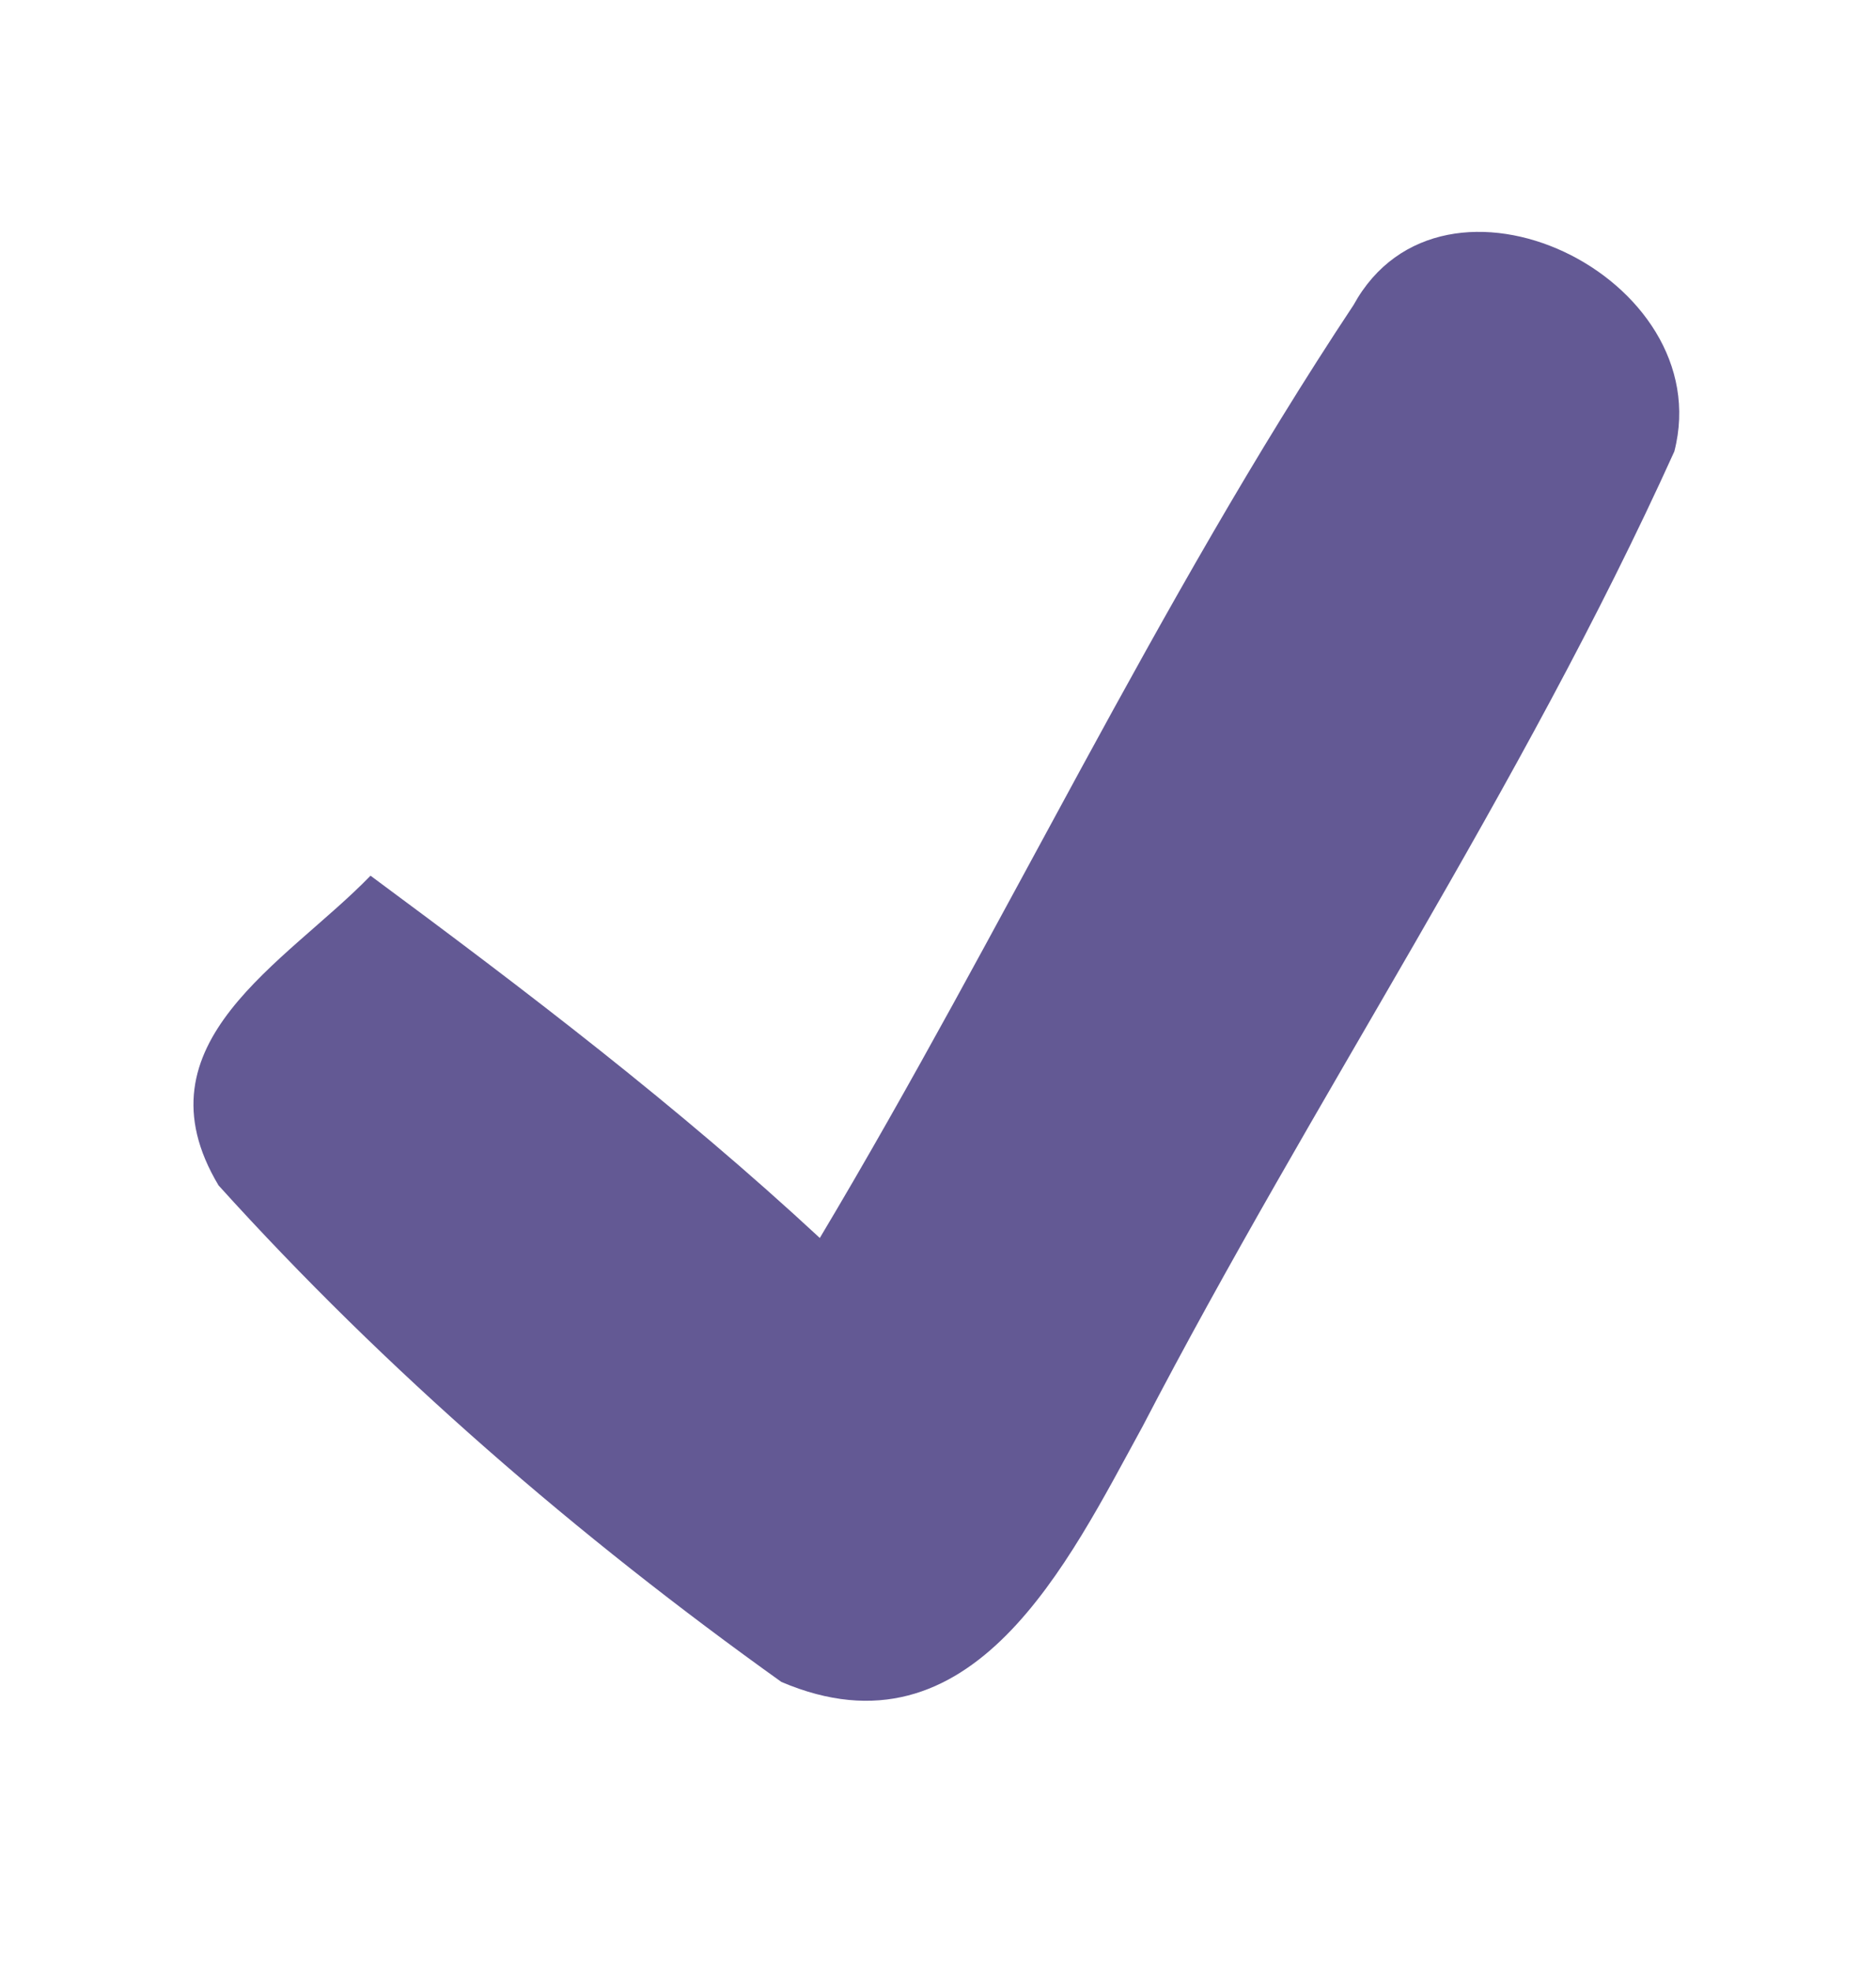 <?xml version="1.0" encoding="UTF-8" ?>
<!DOCTYPE svg PUBLIC "-//W3C//DTD SVG 1.1//EN" "http://www.w3.org/Graphics/SVG/1.1/DTD/svg11.dtd">
<svg width="20pt" height="21pt" viewBox="0 0 20 21" version="1.1" xmlns="http://www.w3.org/2000/svg">
<g id="#ecececff">
</g>
<g id="#635994ff">
<path fill="#635994" opacity="1.00" d=" M 14.43 3.25 C 15.38 1.52 18.33 2.95 17.85 4.81 C 16.22 8.41 14.00 11.70 12.18 15.20 C 11.39 16.64 10.37 18.79 8.33 17.92 C 6.16 16.37 4.12 14.61 2.33 12.63 C 1.42 11.11 3.05 10.26 3.95 9.33 C 5.60 10.55 7.23 11.79 8.74 13.19 C 10.70 9.91 12.32 6.43 14.43 3.25 Z" />
</g>
</svg>
